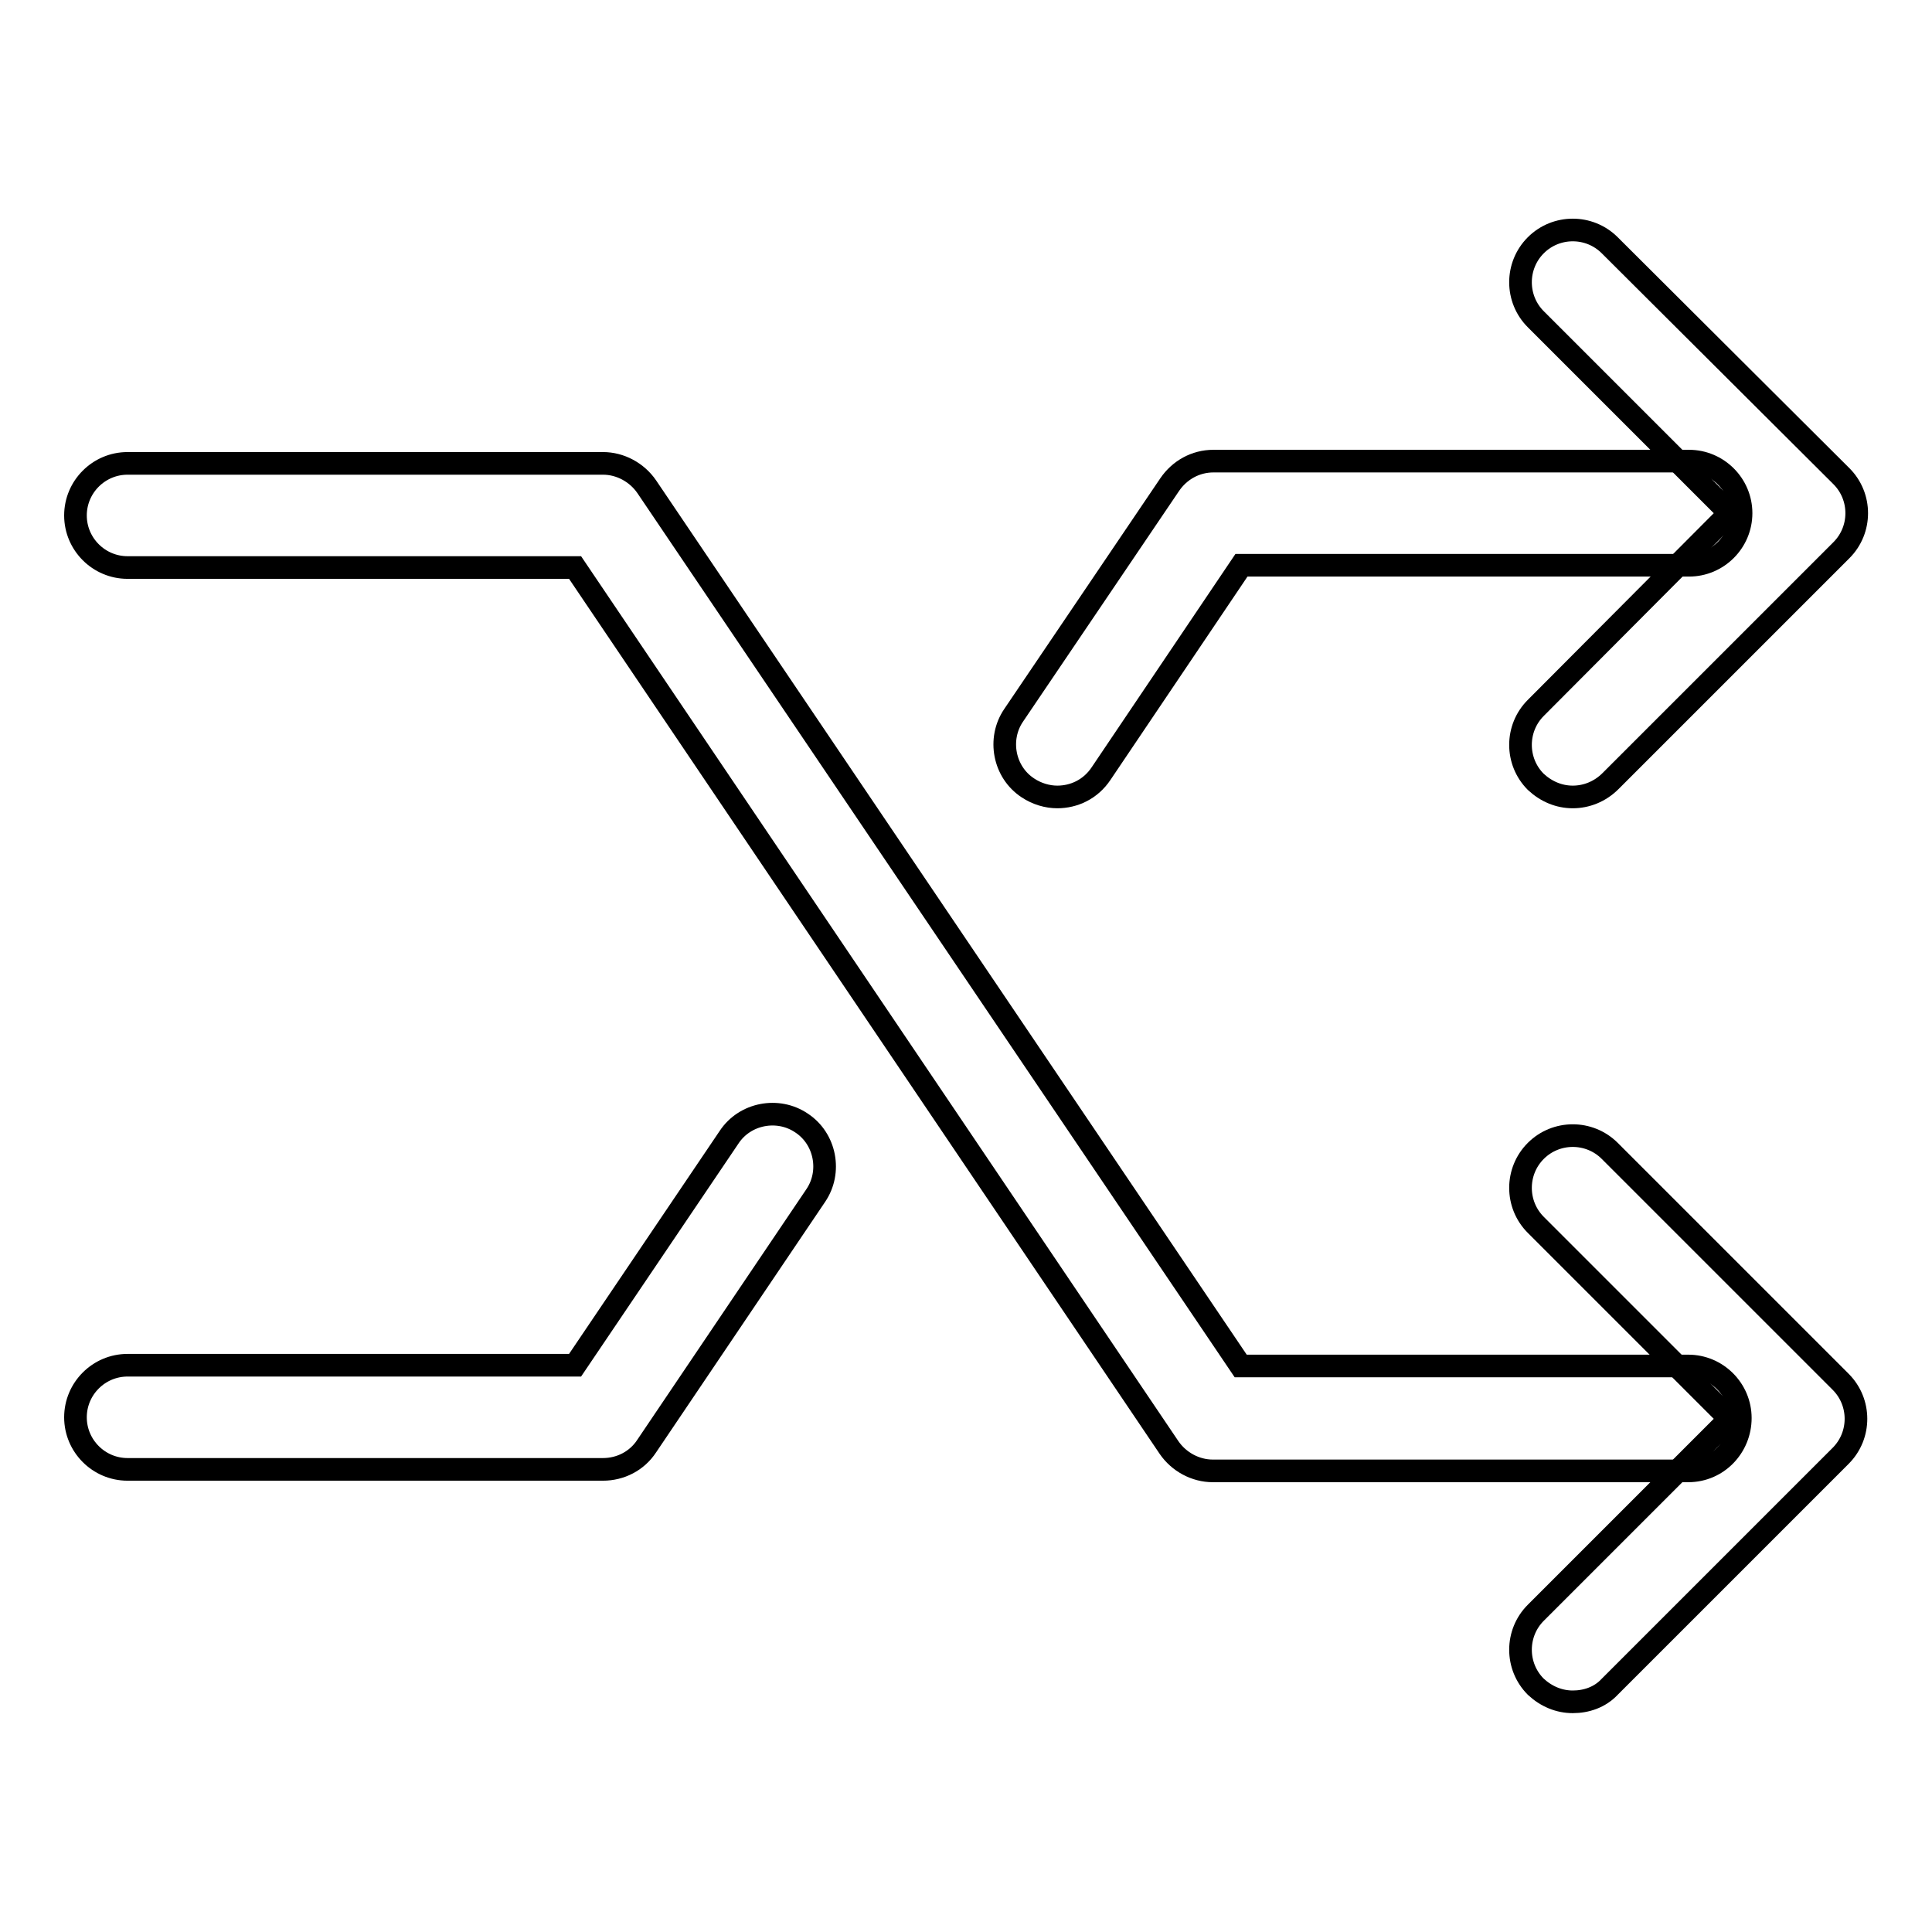 <?xml version="1.0" encoding="utf-8"?>
<!-- Svg Vector Icons : http://www.onlinewebfonts.com/icon -->
<!DOCTYPE svg PUBLIC "-//W3C//DTD SVG 1.1//EN" "http://www.w3.org/Graphics/SVG/1.1/DTD/svg11.dtd">
<svg version="1.1" xmlns="http://www.w3.org/2000/svg" xmlns:xlink="http://www.w3.org/1999/xlink" x="0px" y="0px" viewBox="0 0 256 256" enable-background="new 0 0 256 256" xml:space="preserve">
<g><g><g><path stroke-width="3" fill-opacity="0" stroke="#000000"  d="M208.4,105.6c-1.8,0-3.5-0.7-4.9-2c-2.7-2.7-2.7-7.1,0-9.8L229.2,68l-25.7-25.7c-2.7-2.7-2.7-7.1,0-9.8c2.7-2.7,7.1-2.7,9.8,0L244,63.1c2.7,2.7,2.7,7.1,0,9.8l-30.6,30.6C212,104.9,210.2,105.6,208.4,105.6z"/><path stroke-width="3" fill-opacity="0" stroke="#000000"  d="M140.1,105.6c-1.3,0-2.7-0.4-3.9-1.2c-3.2-2.1-4-6.5-1.9-9.6L155,64.2c1.3-1.9,3.4-3.1,5.8-3.1h63c3.8,0,6.9,3.1,6.9,6.9s-3.1,6.9-6.9,6.9h-59.3l-18.6,27.6C144.5,104.6,142.3,105.6,140.1,105.6z"/><path stroke-width="3" fill-opacity="0" stroke="#000000"  d="M79.9,194.7h-63c-3.8,0-6.9-3.1-6.9-6.9s3.1-6.9,6.9-6.9h59.3l20.4-30.2c2.1-3.2,6.5-4,9.6-1.9c3.2,2.1,4,6.5,1.9,9.6l-22.4,33.2C84.4,193.6,82.2,194.7,79.9,194.7z"/><path stroke-width="3" fill-opacity="0" stroke="#000000"  d="M208.4,225.5c-1.8,0-3.5-0.7-4.9-2c-2.7-2.7-2.7-7.1,0-9.8l25.7-25.7l-25.7-25.7c-2.7-2.7-2.7-7.1,0-9.8c2.7-2.7,7.1-2.7,9.8,0l30.6,30.6c2.7,2.7,2.7,7.1,0,9.8l-30.6,30.6C212,224.9,210.2,225.5,208.4,225.5z"/><path stroke-width="3" fill-opacity="0" stroke="#000000"  d="M223.7,194.9h-63c-2.3,0-4.5-1.2-5.8-3.1L76.2,75.2H16.9c-3.8,0-6.9-3.1-6.9-6.9c0-3.8,3.1-6.9,6.9-6.9h63c2.3,0,4.5,1.2,5.8,3.1L164.4,181h59.3c3.8,0,6.9,3.1,6.9,6.9S227.6,194.9,223.7,194.9z"/></g><g></g><g></g><g></g><g></g><g></g><g></g><g></g><g></g><g></g><g></g><g></g><g></g><g></g><g></g><g></g></g></g>
</svg>